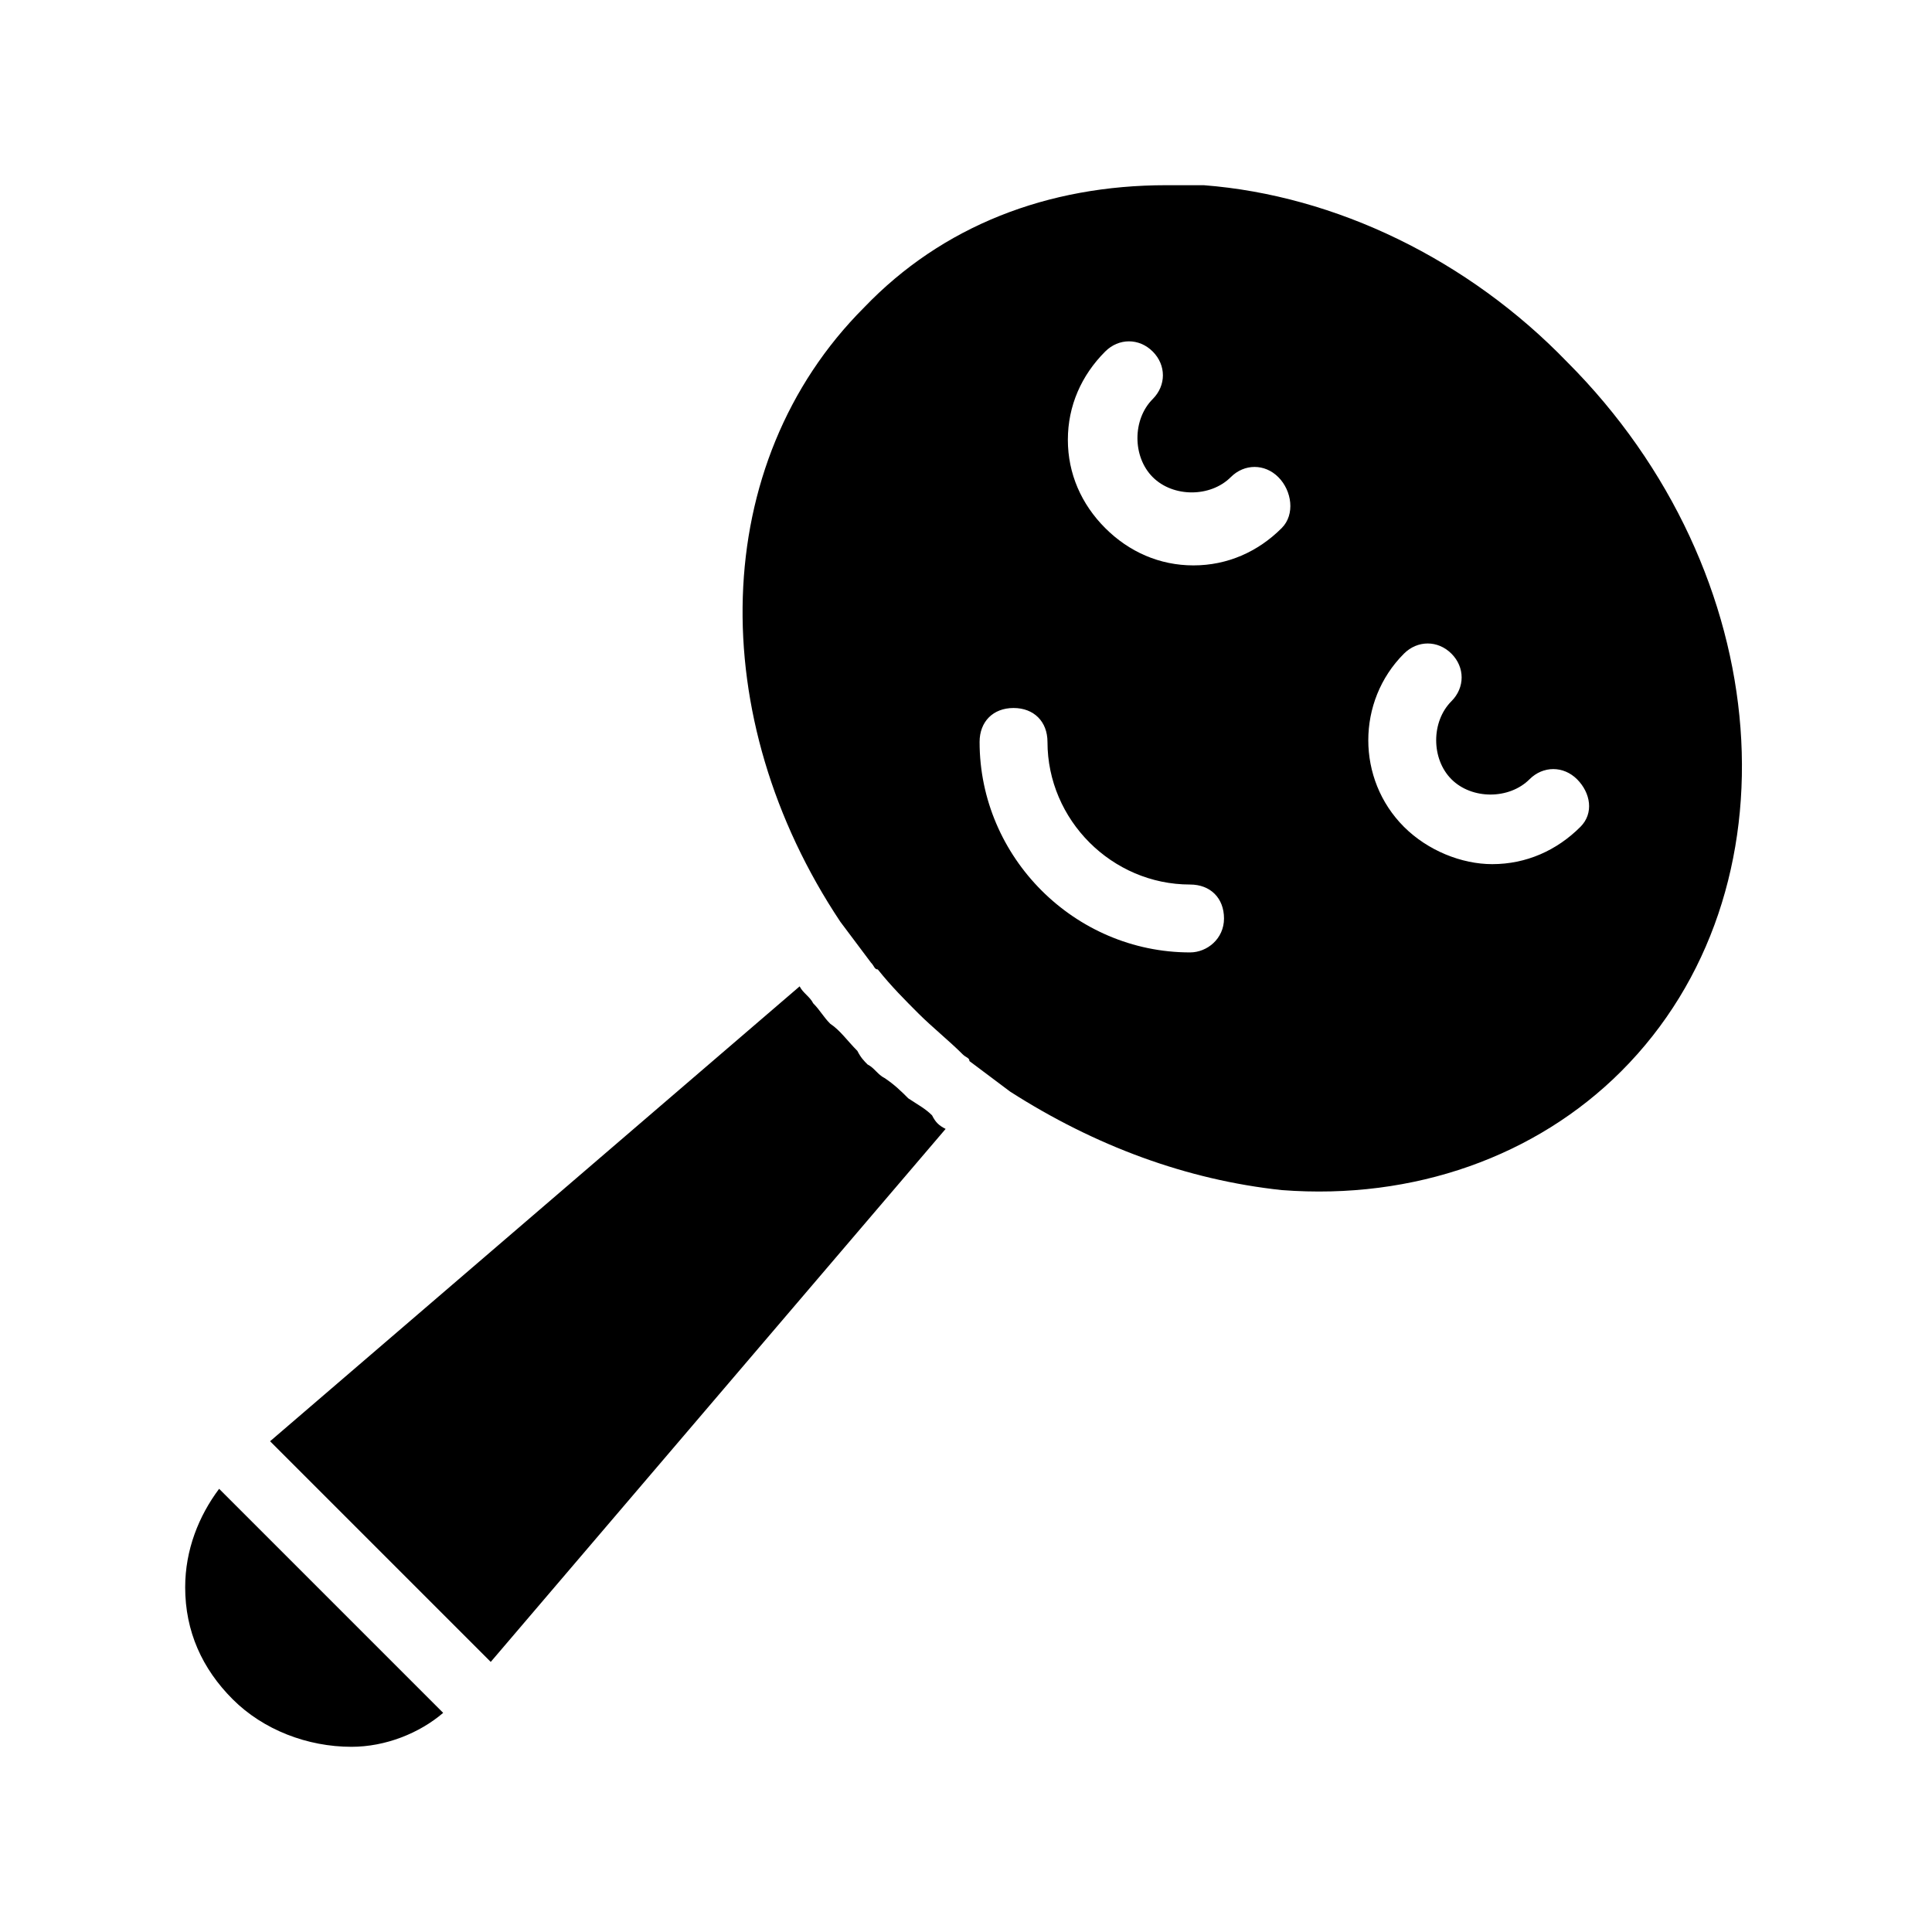 <?xml version="1.0" encoding="UTF-8"?>
<!-- Uploaded to: ICON Repo, www.svgrepo.com, Generator: ICON Repo Mixer Tools -->
<svg fill="#000000" width="800px" height="800px" version="1.1" viewBox="144 144 512 512" xmlns="http://www.w3.org/2000/svg">
 <g>
  <path d="m378.41 429.69c-1.801-0.898-2.699-2.699-4.5-3.598-0.898-0.898-1.801-1.801-2.699-3.598-2.699-2.699-4.5-5.398-7.199-7.199-1.801-1.801-2.699-3.598-4.5-5.398-0.898-1.801-2.699-2.699-3.598-4.5l-140.34 120.55 58.477 58.477 120.55-141.25c-1.801-0.898-2.699-1.801-3.598-3.598-1.801-1.801-3.598-2.699-6.297-4.5-1.797-1.797-3.598-3.594-6.297-5.394z"/>
  <path d="m202.07 538.55c-5.398 7.199-8.996 16.195-8.996 26.09 0 11.695 4.5 21.594 12.594 29.688 8.098 8.098 19.793 12.594 31.488 12.594 8.996 0 17.992-3.598 24.289-8.996z"/>
  <path d="m462.98 193.08h-9.895c-31.488 0-59.379 10.797-80.07 32.387-41.383 41.383-42.285 108.86-6.297 162.84 2.699 3.598 5.398 7.199 8.098 10.797 0.898 0.898 0.898 1.801 1.801 1.801 3.598 4.5 7.199 8.098 10.797 11.695s8.098 7.199 11.695 10.797c0.898 0.898 1.801 0.898 1.801 1.801 3.598 2.699 7.199 5.398 10.797 8.098 22.492 14.395 46.781 23.391 71.973 26.09 35.086 2.699 67.473-8.996 89.965-31.488 47.684-47.684 41.383-132.25-14.395-188.03-26.098-26.996-61.184-44.09-96.27-46.789zm-3.602 203.32c-30.59 0-55.777-25.191-55.777-55.777 0-5.398 3.598-8.996 8.996-8.996s8.996 3.598 8.996 8.996c0 20.691 17.094 37.785 37.785 37.785 5.398 0 8.996 3.598 8.996 8.996 0 5.398-4.496 8.996-8.996 8.996zm24.293-112.46c-6.297 6.297-14.395 9.895-23.391 9.895s-17.094-3.598-23.391-9.895-9.895-14.395-9.895-23.391c0-8.996 3.598-17.094 9.895-23.391 3.598-3.598 8.996-3.598 12.594 0 3.598 3.598 3.598 8.996 0 12.594-5.398 5.398-5.398 15.293 0 20.691 5.398 5.398 15.293 5.398 20.691 0 3.598-3.598 8.996-3.598 12.594 0 3.602 3.602 4.5 9.898 0.902 13.496zm79.168 79.172c-6.297 6.297-14.395 9.895-23.391 9.895-8.098 0-17.094-3.598-23.391-9.895-12.594-12.594-12.594-33.289 0-45.883 3.598-3.598 8.996-3.598 12.594 0 3.598 3.598 3.598 8.996 0 12.594-5.398 5.398-5.398 15.293 0 20.691 5.398 5.398 15.293 5.398 20.691 0 3.598-3.598 8.996-3.598 12.594 0 3.602 3.602 4.504 9 0.902 12.598z"/>
 </g>
</svg>